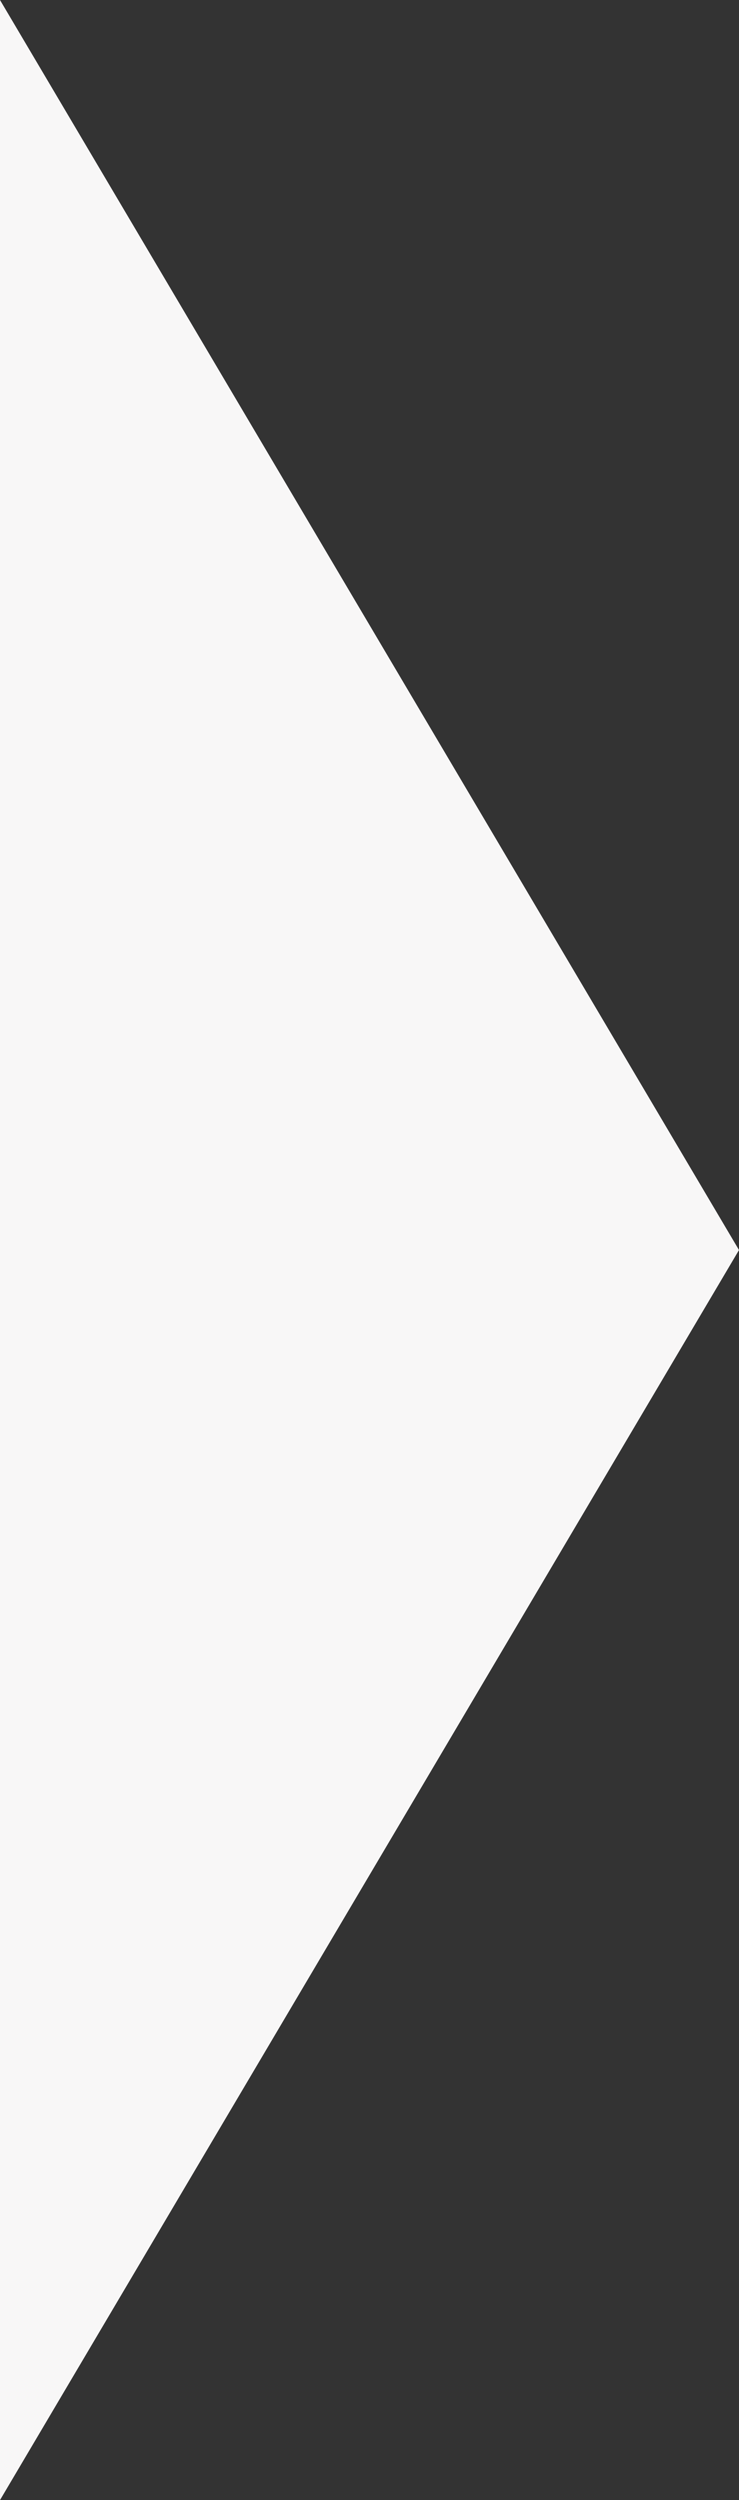 <svg xmlns="http://www.w3.org/2000/svg" width="29" height="98" viewBox="0 0 29 98">
  <rect x="0" y="0" width="29" height="98" fill="#333333" stroke="none"/>
  <g id="多角形_2" data-name="多角形 2" transform="translate(29) rotate(90)" fill="#f8f7f7">
    <path d="M 96.173 28.5 L 1.827 28.5 L 49 0.581 L 96.173 28.5 Z" stroke="none"/>
    <path d="M 49 1.162 L 3.653 28 L 94.347 28 L 49 1.162 M 49 0 L 98 29 L 0 29 L 49 0 Z" stroke="none" fill="#f8f7f7"/>
  </g>
</svg>
